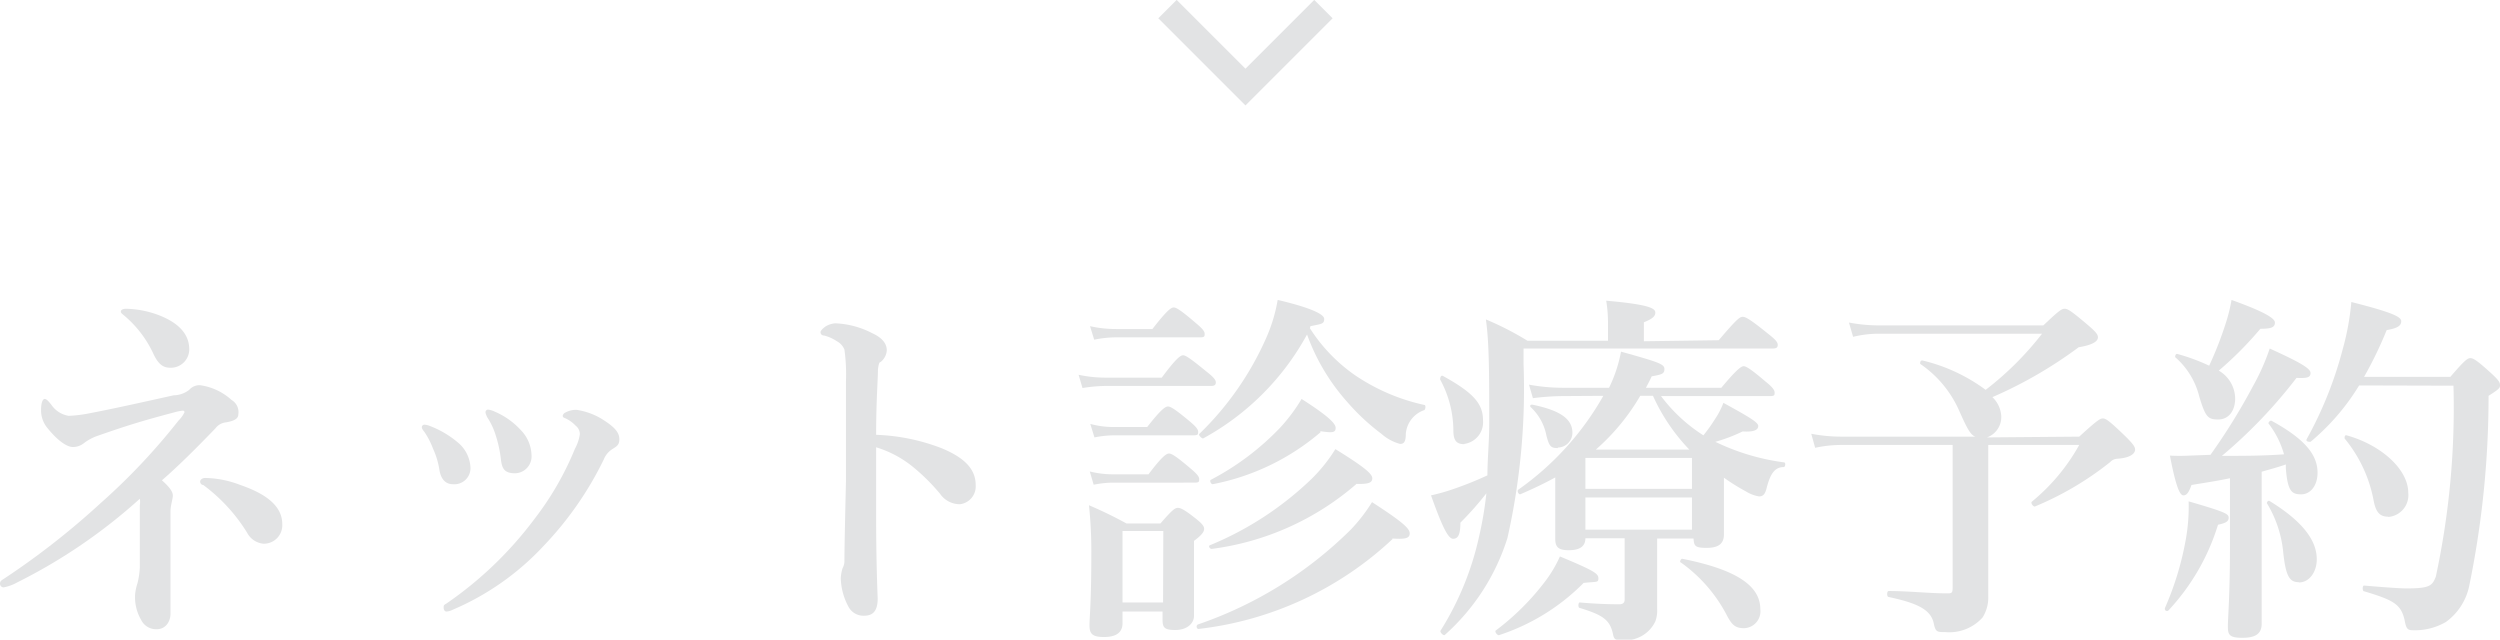 <svg xmlns="http://www.w3.org/2000/svg" viewBox="0 0 96.19 24.61"><defs><style>.cls-1{fill:none;stroke:#e2e3e4;stroke-miterlimit:10;}.cls-2{fill:#e2e3e4;}</style></defs><g id="Layer_2" data-name="Layer 2"><g id="Layer_1-2" data-name="Layer 1"><polyline class="cls-1" points="50.92 0.35 47.92 3.35 44.92 0.35"/><path class="cls-2" d="M7.28,15a.53.53,0,0,1,.41-.18,2.26,2.26,0,0,1,1.22.57.54.54,0,0,1,.26.55c0,.15-.12.25-.47.31a.58.58,0,0,0-.41.23c-.81.84-1.48,1.5-2.06,2,.35.31.42.47.42.59s-.09.39-.09.59c0,.53,0,1.12,0,2s0,1.64,0,1.95-.19.6-.53.6a.64.64,0,0,1-.6-.36,1.73,1.73,0,0,1-.23-1,2,2,0,0,1,.09-.41,3.06,3.06,0,0,0,.09-.61c0-.34,0-.72,0-1.11V19.44a.77.77,0,0,0,0-.25A21,21,0,0,1,.66,22.41a1.71,1.71,0,0,1-.52.19A.14.14,0,0,1,0,22.46c0-.12.08-.14.21-.23a29.7,29.7,0,0,0,3.66-2.87,24.29,24.29,0,0,0,3-3.18,1.14,1.14,0,0,0,.23-.32s0-.06-.07-.06a2.06,2.06,0,0,0-.34.07c-1.25.33-1.85.52-2.91.89a1.88,1.88,0,0,0-.55.29.68.68,0,0,1-.42.15c-.24,0-.6-.25-1-.75a1.06,1.06,0,0,1-.23-.68c0-.29.07-.42.14-.42s.15.09.26.23a1,1,0,0,0,.66.42,5.1,5.1,0,0,0,.76-.09c1-.19,2.06-.43,3.28-.7A1,1,0,0,0,7.28,15ZM6.12,12.13c.77.3,1.14.73,1.16,1.26a.71.71,0,0,1-.71.76c-.25,0-.45-.08-.66-.52A4.26,4.26,0,0,0,4.8,12.16c-.09-.08-.15-.11-.15-.17s.06-.11.21-.11A3.78,3.78,0,0,1,6.12,12.13Zm3.1,6.52c.66.23,1.64.65,1.64,1.51a.71.71,0,0,1-.72.76.79.79,0,0,1-.63-.42,6.59,6.59,0,0,0-1.69-1.84c-.07,0-.12-.07-.12-.13s.07-.14.2-.14A3.91,3.91,0,0,1,9.22,18.65Z"/><path class="cls-2" d="M16.23,16.43a.1.1,0,0,1,.1-.09.63.63,0,0,1,.21.05,3.68,3.68,0,0,1,1.14.69,1.33,1.33,0,0,1,.42.88.62.62,0,0,1-.68.67c-.23,0-.44-.14-.51-.53a3.08,3.08,0,0,0-.25-.84,3,3,0,0,0-.33-.64C16.25,16.52,16.23,16.48,16.23,16.43Zm5.92-.05a1.25,1.25,0,0,0-.43-.3.09.09,0,0,1-.07-.08.18.18,0,0,1,.11-.13.84.84,0,0,1,.43-.1,2.62,2.62,0,0,1,1.06.41c.43.28.58.48.58.72s-.12.28-.3.4a.84.84,0,0,0-.3.38A13.06,13.06,0,0,1,20.92,21a10.26,10.26,0,0,1-3.5,2.46.64.64,0,0,1-.24.07c-.07,0-.11-.07-.11-.15s0-.1.11-.16a14.42,14.42,0,0,0,3.39-3.26,11.55,11.55,0,0,0,1.55-2.69,1.7,1.7,0,0,0,.19-.56A.41.41,0,0,0,22.15,16.38Zm-3.47-.52a.1.1,0,0,1,.1-.1.83.83,0,0,1,.26.08,2.9,2.9,0,0,1,1,.71,1.43,1.43,0,0,1,.41.95.65.65,0,0,1-.63.71c-.44,0-.51-.21-.55-.56a4.69,4.69,0,0,0-.2-.91,2.65,2.65,0,0,0-.32-.68C18.72,16,18.68,15.91,18.68,15.86Z"/><path class="cls-2" d="M36.24,17.25c.84.35,1.3.78,1.3,1.41a.69.69,0,0,1-.6.74.92.92,0,0,1-.77-.4,7.61,7.61,0,0,0-1-1,4.16,4.16,0,0,0-1.46-.79v2.43c0,.59,0,1.88.06,3.39,0,.54-.24.66-.52.66a.65.65,0,0,1-.59-.32,2.44,2.44,0,0,1-.31-1.11,1.46,1.46,0,0,1,.07-.4.59.59,0,0,0,.07-.24c0-.18,0-.58.06-3.14,0-1.33,0-2.52,0-3.84a6.91,6.91,0,0,0-.06-1.19.63.63,0,0,0-.29-.32,1.57,1.57,0,0,0-.49-.22c-.1,0-.14-.07-.14-.13s.1-.15.18-.21a.82.82,0,0,1,.39-.13,3.37,3.37,0,0,1,1.42.38c.37.17.56.39.56.66a.62.62,0,0,1-.24.45c-.06,0-.08.14-.1.28,0,.39-.07,1.22-.07,2.52A7.71,7.71,0,0,1,36.24,17.25Z"/><path class="cls-2" d="M44.7,14.53c.55-.74.72-.86.82-.86s.28.12.88.61c.27.21.38.33.38.43s-.05.14-.19.14H42.5a5.84,5.84,0,0,0-.85.08l-.15-.51a4.9,4.9,0,0,0,1,.11Zm-1.51,9v.45c0,.36-.25.53-.71.53s-.56-.13-.56-.45.07-.9.07-2.72a17.38,17.38,0,0,0-.09-1.9,16,16,0,0,1,1.44.7h1.31c.45-.52.56-.6.67-.6s.27.08.71.43c.21.17.3.27.3.38s-.09.24-.39.46v.48c0,1.24,0,2.13,0,2.41s-.26.54-.72.54-.49-.12-.49-.44v-.27Zm1-5.28c.52-.69.69-.8.79-.8s.28.11.81.56c.24.2.35.32.35.42s0,.14-.18.14H42.78a4,4,0,0,0-.7.08l-.15-.51a3.69,3.69,0,0,0,.87.11Zm.15-5.59c.56-.72.72-.83.82-.83s.28.11.84.59c.24.2.35.32.35.42s0,.14-.18.14H42.9a4.24,4.24,0,0,0-.8.09l-.16-.52a4.55,4.55,0,0,0,1,.11Zm-.2,3.77c.53-.68.7-.79.8-.79s.28.11.81.55c.24.2.35.32.35.42s0,.14-.18.14h-3.1a4,4,0,0,0-.71.08l-.16-.52a3.33,3.33,0,0,0,.87.12Zm.62,4H43.19v2.75h1.56Zm8.82.31a13.09,13.09,0,0,1-7.47,3.46c-.07,0-.11-.15,0-.18a15.43,15.43,0,0,0,5.86-3.64,6.31,6.31,0,0,0,.82-1.06c1.11.72,1.45,1,1.45,1.2S54.06,20.75,53.57,20.72Zm-3.18-8.11a6.38,6.38,0,0,0,1.74,1.81,7.65,7.65,0,0,0,2.66,1.14c.07,0,.05.17,0,.2a1.05,1.05,0,0,0-.71.91c0,.32-.08.39-.22.39a1.76,1.76,0,0,1-.72-.39,8.32,8.32,0,0,1-1.31-1.22,7.93,7.93,0,0,1-1.55-2.6,10,10,0,0,1-4,4c-.06,0-.2-.14-.14-.18A11.7,11.7,0,0,0,48.72,13a6.09,6.09,0,0,0,.44-1.46c1.15.27,1.79.53,1.79.73s-.1.19-.53.28Zm1.78,6a10.55,10.55,0,0,1-5.56,2.49c-.07,0-.14-.11-.07-.14a12.48,12.48,0,0,0,3.91-2.55,6.1,6.1,0,0,0,.92-1.15c1.05.65,1.42.94,1.42,1.12S52.65,18.63,52.17,18.62Zm-1.37-2a9,9,0,0,1-4.15,2c-.07,0-.13-.14-.07-.17a10.2,10.2,0,0,0,2.66-2,6.53,6.53,0,0,0,.83-1.11c.92.59,1.31.92,1.31,1.11S51.27,16.66,50.8,16.59Z"/><path class="cls-2" d="M66.13,13.09c.7-.82.81-.9.92-.9s.27.08.94.62c.32.25.41.35.41.46s-.06.14-.21.14H58.62V14a26.08,26.08,0,0,1-.62,6.7,8.32,8.32,0,0,1-2.41,3.73c-.05.05-.21-.12-.16-.17a11.37,11.37,0,0,0,1.48-3.62,14,14,0,0,0,.28-1.66,11.94,11.94,0,0,1-1,1.13c0,.46-.09.62-.28.62s-.42-.46-.85-1.67a7.39,7.39,0,0,0,.85-.24,13.44,13.44,0,0,0,1.32-.53c0-.63.07-1.3.07-2,0-1.8,0-3.13-.13-4a11.48,11.48,0,0,1,1.6.82h3.1v-.54c0-.25,0-.59-.07-1,1.73.15,1.89.31,1.89.46s-.14.25-.44.37v.73Zm-9.79,4c-.3,0-.41-.14-.42-.49a4.13,4.13,0,0,0-.51-2s0-.17.1-.14c1.18.65,1.55,1.07,1.55,1.71A.84.84,0,0,1,56.34,17.08Zm4.58,5.35a8.13,8.13,0,0,1-3.25,2c-.07,0-.17-.14-.12-.18a9.65,9.65,0,0,0,1.87-1.85,4.87,4.87,0,0,0,.6-1c1.32.55,1.48.66,1.48.84S61.43,22.37,60.92,22.43Zm-.83-7.2a9.79,9.79,0,0,0-1.11.08l-.15-.52a7.18,7.18,0,0,0,1.29.12h1.79a5.39,5.39,0,0,0,.46-1.39c1.47.41,1.67.48,1.67.67s-.11.21-.49.28c-.07.16-.15.3-.22.44h2.9c.6-.72.77-.83.86-.83s.28.11.84.59c.24.19.35.32.35.42s0,.14-.18.14H63.91a6.17,6.17,0,0,0,1.63,1.51,6.14,6.14,0,0,0,.45-.63,3.05,3.05,0,0,0,.32-.62c1,.55,1.34.75,1.34.89s-.14.24-.6.21A6.42,6.42,0,0,1,66,17a8.66,8.66,0,0,0,2.64.79c.08,0,.05.17,0,.18-.35,0-.52.25-.66.78-.06.26-.14.35-.3.35a1.38,1.38,0,0,1-.5-.19,8,8,0,0,1-.85-.53v.28c0,1.12,0,1.69,0,1.9,0,.37-.22.52-.67.52s-.48-.08-.5-.36h-1.4v1.05c0,.43,0,1.23,0,1.66a1.19,1.19,0,0,1-.07.48,1.27,1.27,0,0,1-1.33.71c-.19,0-.26,0-.3-.23-.12-.55-.4-.73-1.28-1-.07,0-.06-.21,0-.21.56.05,1.07.07,1.53.07.14,0,.2-.07.2-.18V20.71H61c0,.32-.23.46-.64.46s-.52-.13-.52-.44,0-.78,0-1.27c0-.32,0-.69,0-1.09-.42.23-.86.44-1.35.65-.07,0-.13-.14-.07-.18a11.1,11.1,0,0,0,3.27-3.61Zm-.15,2c-.27,0-.33-.06-.44-.48a2,2,0,0,0-.6-1.09c-.06-.06,0-.11.06-.1,1.07.22,1.54.55,1.54,1.08A.57.57,0,0,1,59.94,17.22ZM61,18.81h4.1V17.62H61Zm0,1.57h4.1V19.14H61Zm2.11-5.15a8.29,8.29,0,0,1-1.71,2.07H65a7.34,7.34,0,0,1-1.4-2.07Zm4,8.94c-.32,0-.46-.1-.66-.48a5.75,5.75,0,0,0-1.78-2.05c-.06,0,0-.15.06-.14,2,.4,3,1,3,1.94A.65.65,0,0,1,67.11,24.17Z"/><path class="cls-2" d="M80,16.8c.68-.62.8-.7.91-.7s.24.08.88.7c.28.28.36.39.36.5s-.11.31-.68.35a.4.4,0,0,0-.28.13,12,12,0,0,1-2.9,1.71c-.07,0-.17-.14-.11-.19A7.57,7.57,0,0,0,80,17.12h-3.5v3.11c0,1.08,0,2,0,2.72a1.43,1.43,0,0,1-.22.81,1.72,1.72,0,0,1-1.44.56c-.31,0-.37,0-.44-.35-.12-.53-.66-.77-1.73-1-.08,0-.08-.23,0-.23.75,0,1.56.09,2.24.09.18,0,.22,0,.22-.23V17.12H70.84a4.71,4.71,0,0,0-1,.11l-.15-.54a6.11,6.11,0,0,0,1.12.11H76c-.18-.07-.3-.28-.62-1a4.25,4.25,0,0,0-1.5-1.8c0-.05,0-.14.09-.13A6.67,6.67,0,0,1,76.4,15a12,12,0,0,0,2.17-2.16H72.3a4.14,4.14,0,0,0-1,.12l-.16-.55a6.19,6.19,0,0,0,1.12.11h6.36c.59-.56.7-.64.82-.64s.25.08.91.64c.29.25.37.35.37.46s-.11.28-.74.38a16.64,16.64,0,0,1-3.32,1.92A1.1,1.1,0,0,1,77,16a.83.83,0,0,1-.55.83Z"/><path class="cls-2" d="M85.34,20.19a8.46,8.46,0,0,1-1.91,3.3c-.06.05-.16,0-.13-.1a11.58,11.58,0,0,0,.8-2.63,7.16,7.16,0,0,0,.11-1.47c1.41.41,1.54.48,1.54.63S85.62,20.13,85.34,20.19Zm-.29-2.69a23.59,23.59,0,0,0,1.64-2.65,8.48,8.48,0,0,0,.64-1.44c1.19.54,1.57.77,1.57.94s-.12.21-.54.19a19,19,0,0,1-2.87,3c.79,0,1.59,0,2.39-.06a3.51,3.51,0,0,0-.6-1.19c0-.05.07-.12.12-.1,1.24.68,1.77,1.28,1.77,2,0,.49-.27.83-.63.83s-.52-.11-.59-1v-.15c-.31.11-.62.19-.93.28V20c0,1.5,0,3.38,0,4,0,.38-.23.54-.74.54s-.56-.12-.56-.44.08-1.22.08-3v-2.7c-.46.1-1,.18-1.48.26-.1.28-.18.4-.31.4s-.28-.28-.52-1.53a7.26,7.26,0,0,0,.75,0Zm.6-5.1a6.17,6.17,0,0,0,.21-.86c1.11.4,1.67.68,1.67.87s-.15.24-.56.24a13.6,13.6,0,0,1-1.6,1.61A1.26,1.26,0,0,1,86,15.33c0,.49-.26.81-.65.81s-.49-.08-.73-.88a2.94,2.94,0,0,0-.93-1.52s0-.14.09-.12a7.57,7.57,0,0,1,1.22.45A13.71,13.71,0,0,0,85.65,12.4Zm2.8,10c-.35,0-.5-.21-.6-1.14a4.43,4.43,0,0,0-.63-1.9c0-.05.06-.12.11-.08,1.25.77,1.81,1.5,1.81,2.24C89.14,22,88.86,22.41,88.45,22.41Zm2.32-7.57A8.73,8.73,0,0,1,88.9,17c-.05,0-.19,0-.15-.1a14.88,14.88,0,0,0,1.39-3.47,10,10,0,0,0,.33-1.81c1.58.4,1.92.57,1.92.74s-.14.27-.56.34a15.06,15.06,0,0,1-.87,1.8h3.32c.55-.64.66-.72.77-.72s.25.08.8.58c.25.23.34.34.34.45s0,.14-.44.42A36.22,36.22,0,0,1,95,22.57a2.28,2.28,0,0,1-.89,1.36,2.36,2.36,0,0,1-1.18.32c-.28,0-.34,0-.41-.39-.14-.61-.42-.77-1.56-1.11-.07,0-.07-.22,0-.22.92.08,1.44.11,1.62.11.91,0,1-.1,1.14-.45a31,31,0,0,0,.68-7.35Zm1.12,5.05c-.3,0-.47-.14-.56-.61a5.26,5.26,0,0,0-1.12-2.4c0-.05,0-.14.08-.12,1.33.37,2.37,1.31,2.37,2.21A.84.84,0,0,1,91.89,19.89Z"/></g></g></svg>